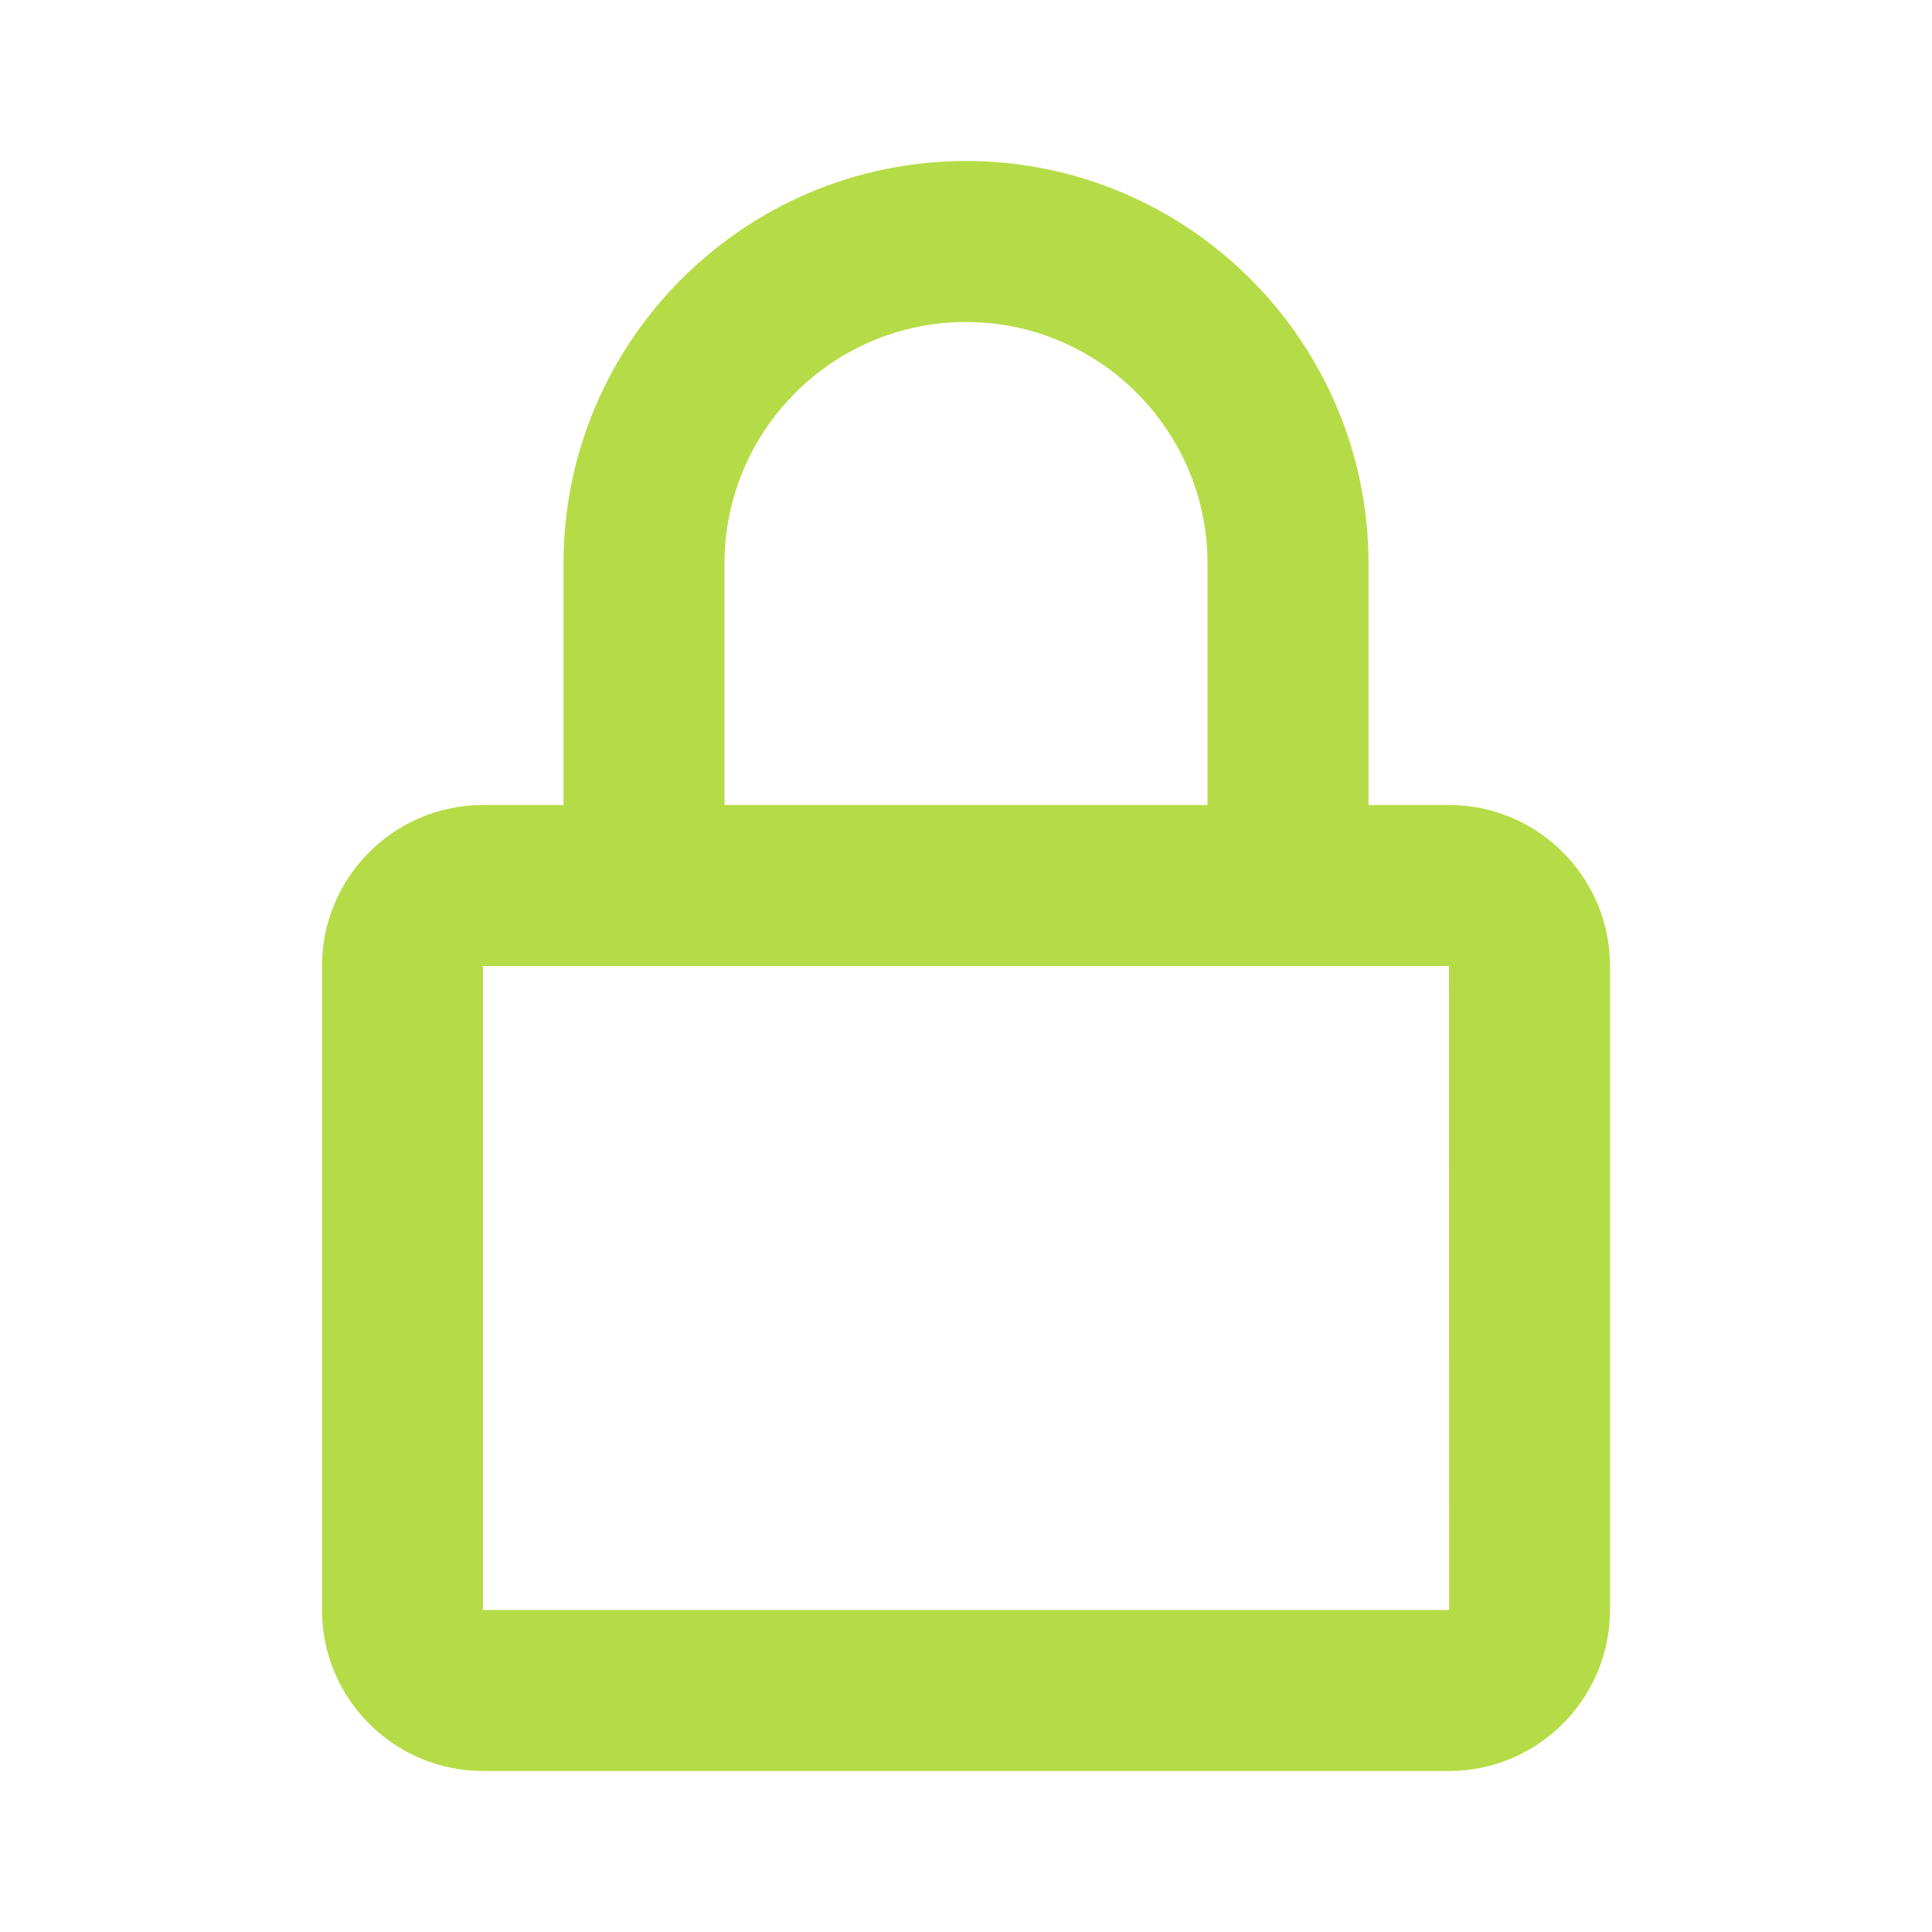 <?xml version="1.0" encoding="UTF-8"?>
<svg xmlns="http://www.w3.org/2000/svg" width="48" height="48" viewBox="0 0 48 48" fill="none">
  <g id="Icon / lock-alt">
    <path id="icon" d="M24 4C18.486 4 14 8.486 14 14V20H12C9.794 20 8 21.794 8 24V40C8 42.206 9.794 44 12 44H36C38.206 44 40 42.206 40 40V24C40 21.794 38.206 20 36 20H34V14C34 8.486 29.514 4 24 4ZM36 24L36.004 40H12V24H36ZM18 20V14C18 10.692 20.692 8 24 8C27.308 8 30 10.692 30 14V20H18Z" fill="#B5DC47"></path>
  </g>
</svg>
